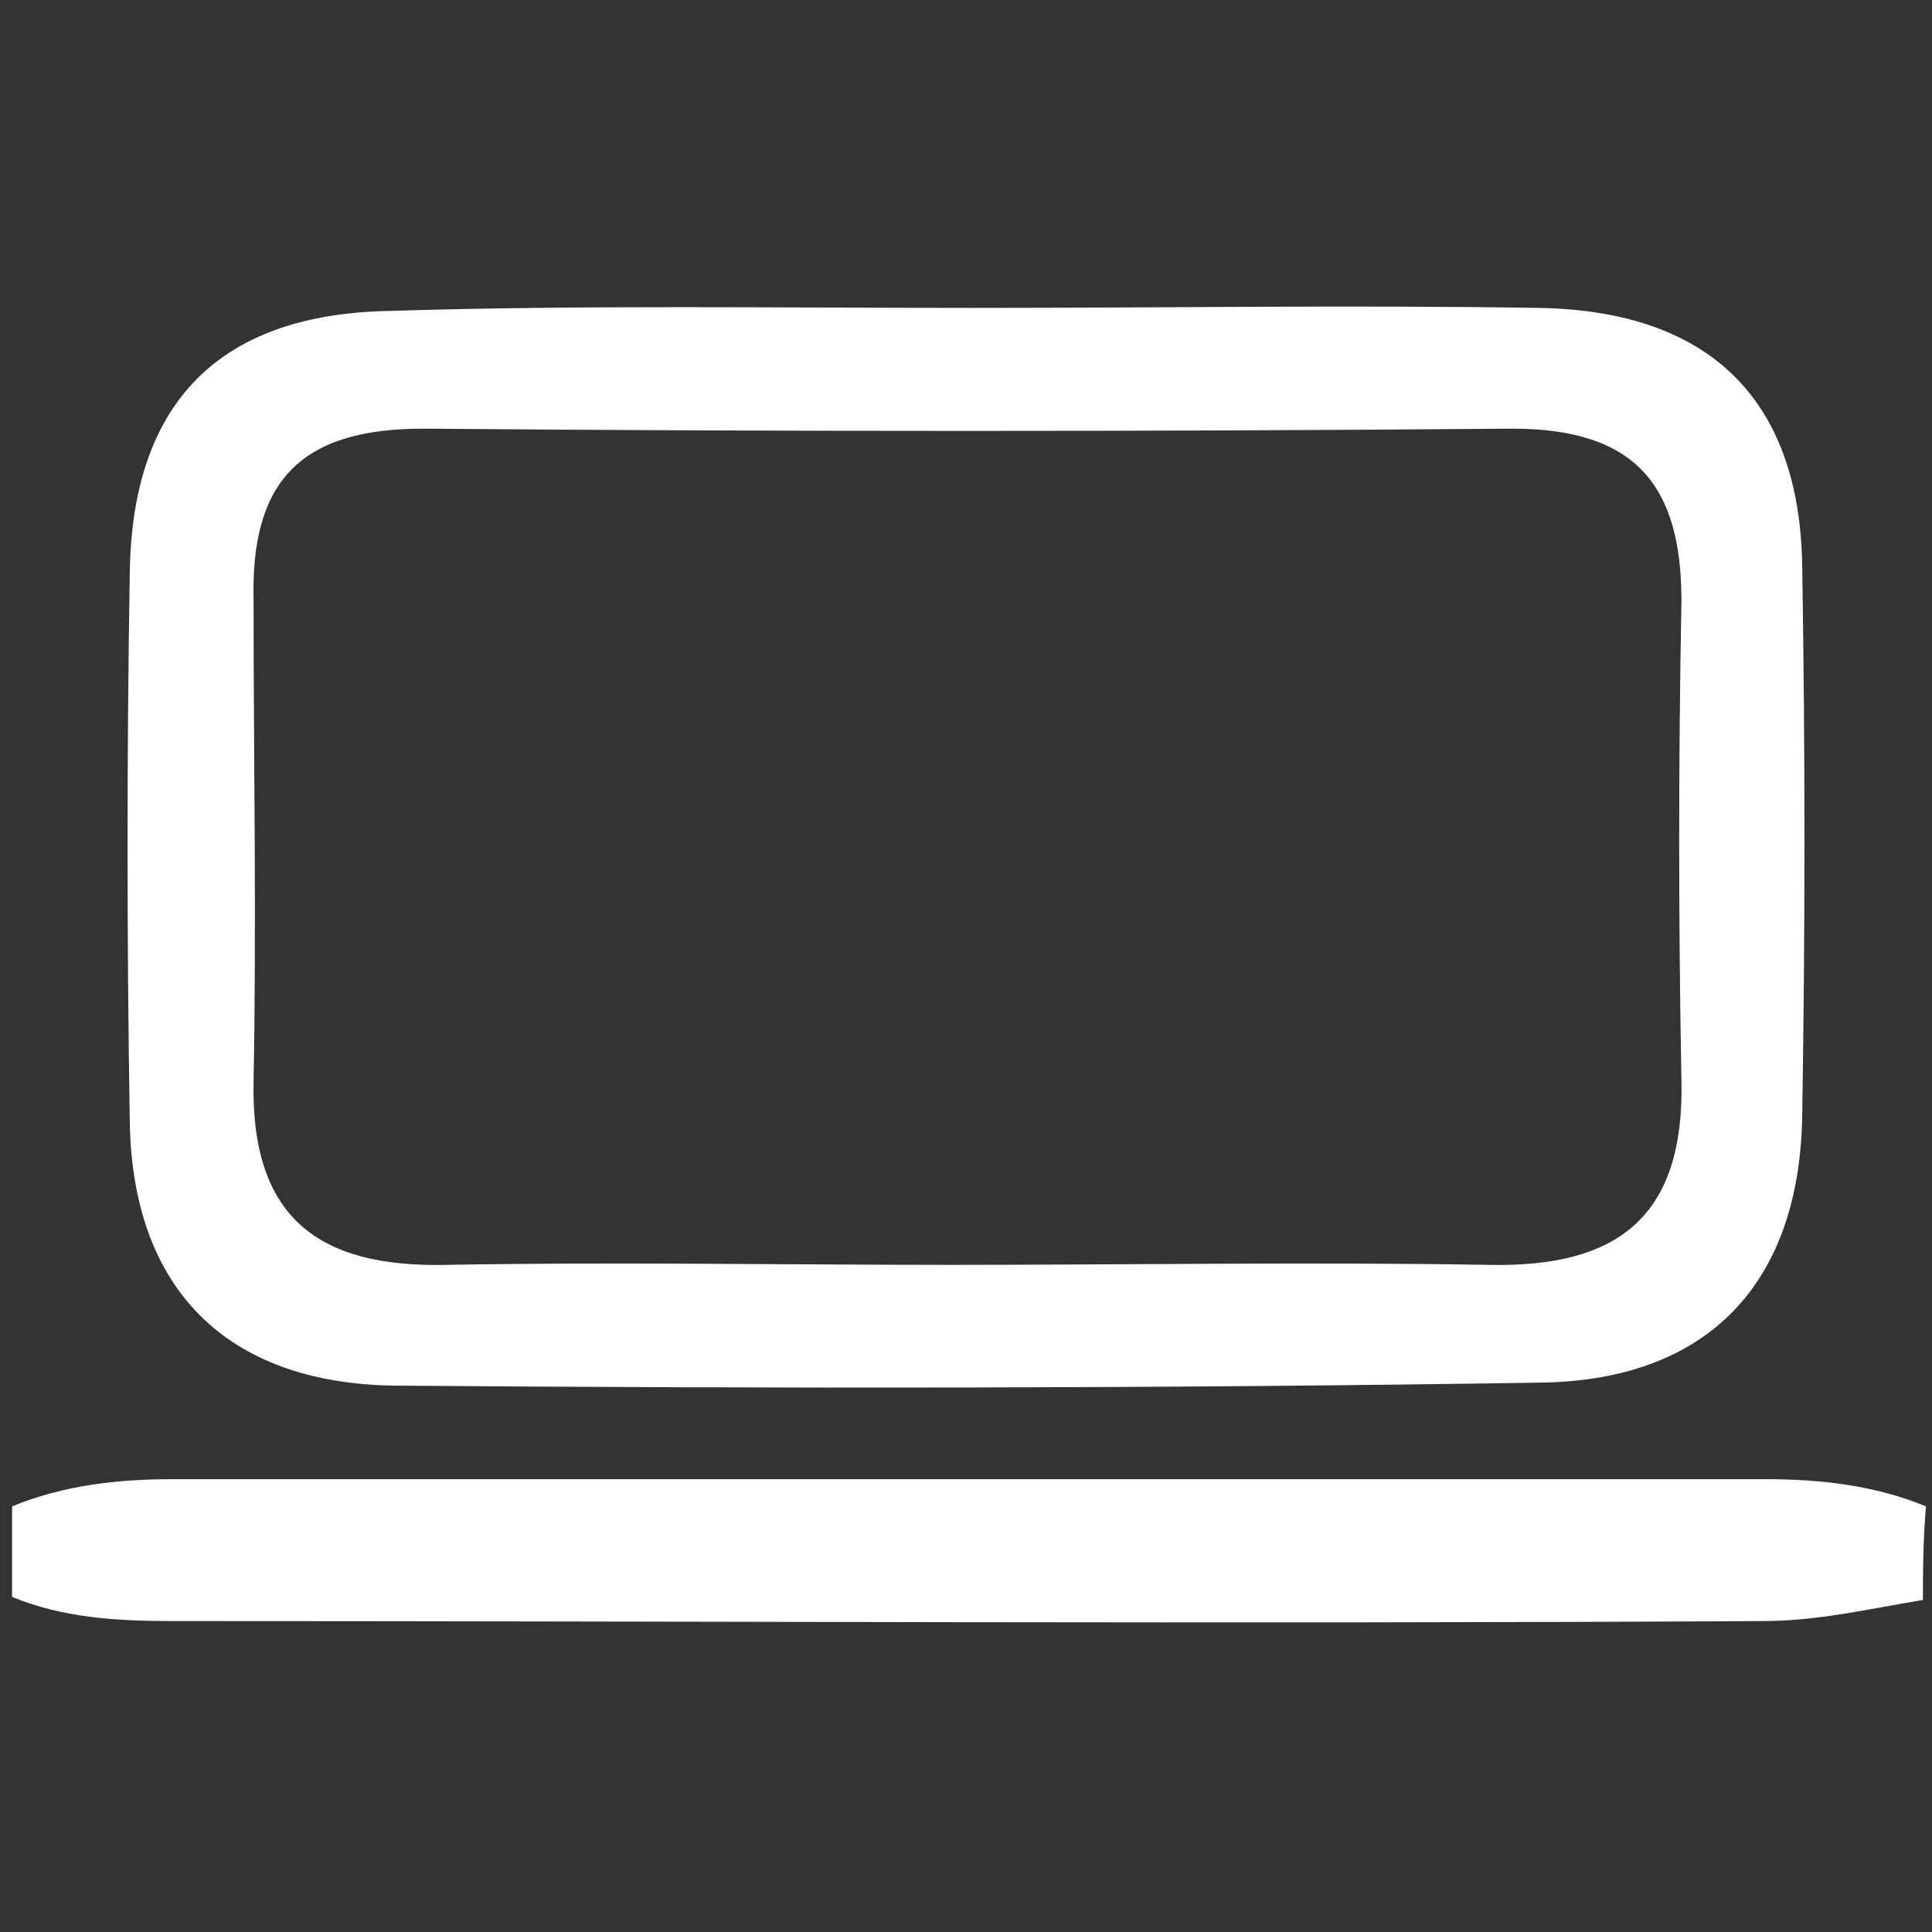 <?xml version="1.0" encoding="utf-8"?>
<!-- Generator: Adobe Illustrator 24.2.0, SVG Export Plug-In . SVG Version: 6.00 Build 0)  -->
<svg version="1.1" id="Capa_1" xmlns="http://www.w3.org/2000/svg" xmlns:xlink="http://www.w3.org/1999/xlink" x="0px" y="0px"
	 viewBox="0 0 64 64" style="enable-background:new 0 0 64 64;" xml:space="preserve">
<rect x="0" y="0" width="64" height="64" fill="#333333" stroke="none"/>
<style type="text/css">
	.st0{fill:#FFFFFF;}
</style>
<g>
	<path class="st0" d="M63.7,53c-1.8,0.3-3.5,0.7-5.3,0.7c-17.6,0.1-35.2,0-52.7,0c-1.8,0-3.6-0.1-5.3-0.8c0-1,0-2,0-3
		C2.1,49.2,3.9,49,5.7,49c17.6,0,35.2,0,52.8,0c1.8,0,3.6,0.2,5.3,0.9C63.7,51.1,63.7,52.1,63.7,53z"/>
	<path class="st0" d="M32.2,10.2c6.3,0,12.5-0.1,18.8,0c5.6,0.1,8.6,3,8.7,8.5c0.1,6.1,0.1,12.2,0,18.3c-0.1,5.5-3.1,8.7-8.6,8.8
		C38.4,46,25.7,46,13,45.9c-5.5-0.1-8.6-3.2-8.7-8.7c-0.1-6.1-0.1-12.2,0-18.3c0.1-5.6,3-8.5,8.6-8.6C19.3,10.1,25.7,10.2,32.2,10.2
		z M31.5,41.9c5.9,0,11.9-0.1,17.8,0c4.3,0.1,6.5-1.6,6.4-6.1c-0.1-5.3-0.1-10.6,0-15.9c0-3.8-1.5-5.7-5.6-5.7
		c-12,0.1-24.1,0.1-36.1,0c-4.1,0-5.7,1.8-5.6,5.7c0,5.3,0.1,10.6,0,15.9c-0.1,4.5,2.1,6.2,6.4,6.1C20.3,41.8,25.9,41.9,31.5,41.9z"
		/>
</g>
</svg>
